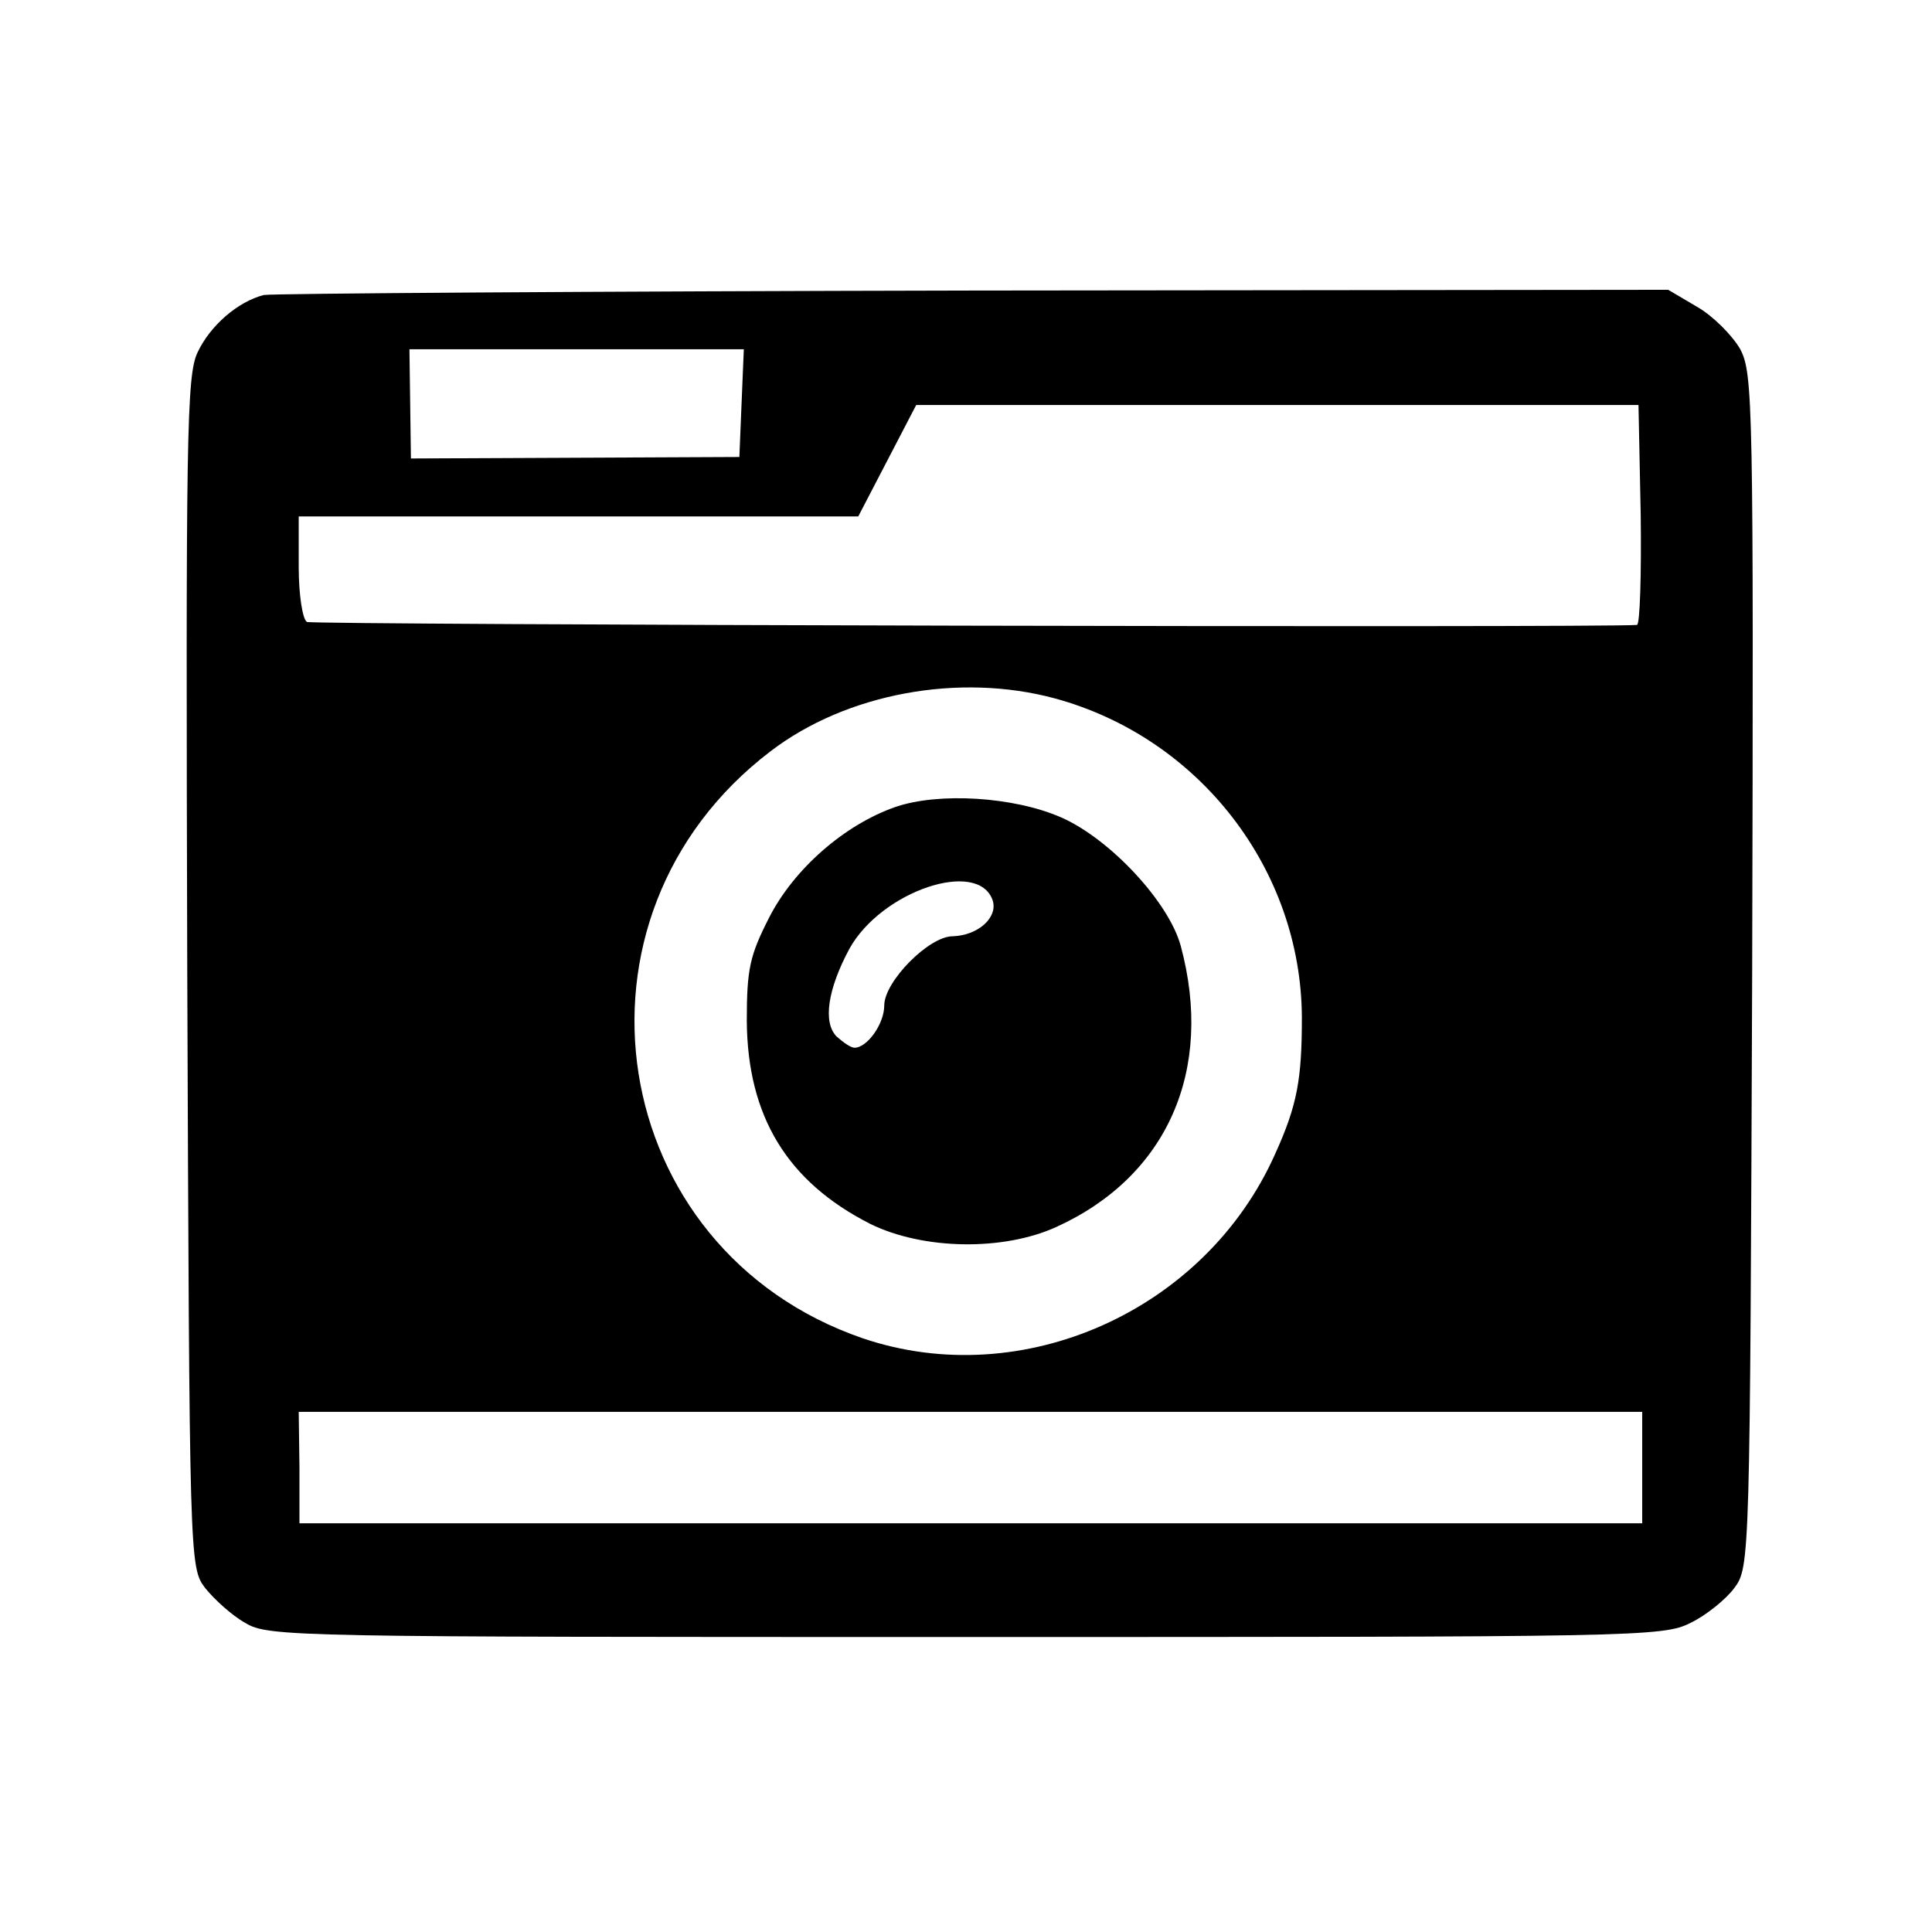 <?xml version="1.0" standalone="no"?>
<!DOCTYPE svg PUBLIC "-//W3C//DTD SVG 20010904//EN"
 "http://www.w3.org/TR/2001/REC-SVG-20010904/DTD/svg10.dtd">
<svg version="1.0" xmlns="http://www.w3.org/2000/svg"
 width="260pt" height="260pt" viewBox="0 0 260 260"
 preserveAspectRatio="xMidYMid meet">
<g transform="translate(0,260) scale(0.1,-0.1)"
fill="#000000" stroke="none">
<path d="M355 2203 c-35 -9 -72 -41 -89 -77 -15 -31 -16 -110 -14 -835 3 -795
3 -800 24 -828 12 -15 36 -37 54 -47 31 -19 65 -19 969 -19 903 0 939 0 976
19 21 10 48 32 59 47 21 28 21 38 24 830 2 767 1 804 -16 837 -11 19 -37 45
-58 57 l-39 23 -935 -1 c-514 -1 -944 -4 -955 -6z m643 -145 l-3 -73 -221 -1
-221 -1 -1 74 -1 73 225 0 225 0 -3 -72z m1210 -151 c1 -81 -1 -147 -5 -148
-48 -4 -1783 0 -1790 4 -6 4 -11 37 -11 74 l0 68 376 0 377 0 39 75 39 75 486
0 486 0 3 -148z m-788 -247 c194 -53 331 -230 332 -429 0 -83 -6 -118 -36
-184 -94 -211 -340 -321 -555 -248 -346 119 -417 567 -124 790 102 78 254 106
383 71z m790 -1035 l0 -75 -903 0 -904 0 0 75 -1 75 904 0 904 0 0 -75z"/>
<path d="M1205 1514 c-69 -24 -137 -84 -170 -149 -26 -51 -30 -69 -30 -139 1
-128 54 -216 166 -273 71 -35 179 -37 251 -4 149 68 212 211 167 378 -16 59
-95 144 -161 173 -64 28 -165 34 -223 14z m131 -126 c7 -23 -20 -47 -54 -48
-32 0 -92 -61 -92 -93 0 -25 -23 -57 -40 -57 -5 0 -15 7 -24 15 -19 19 -12 64
17 118 43 78 174 122 193 65z"/>
</g>
</svg>
